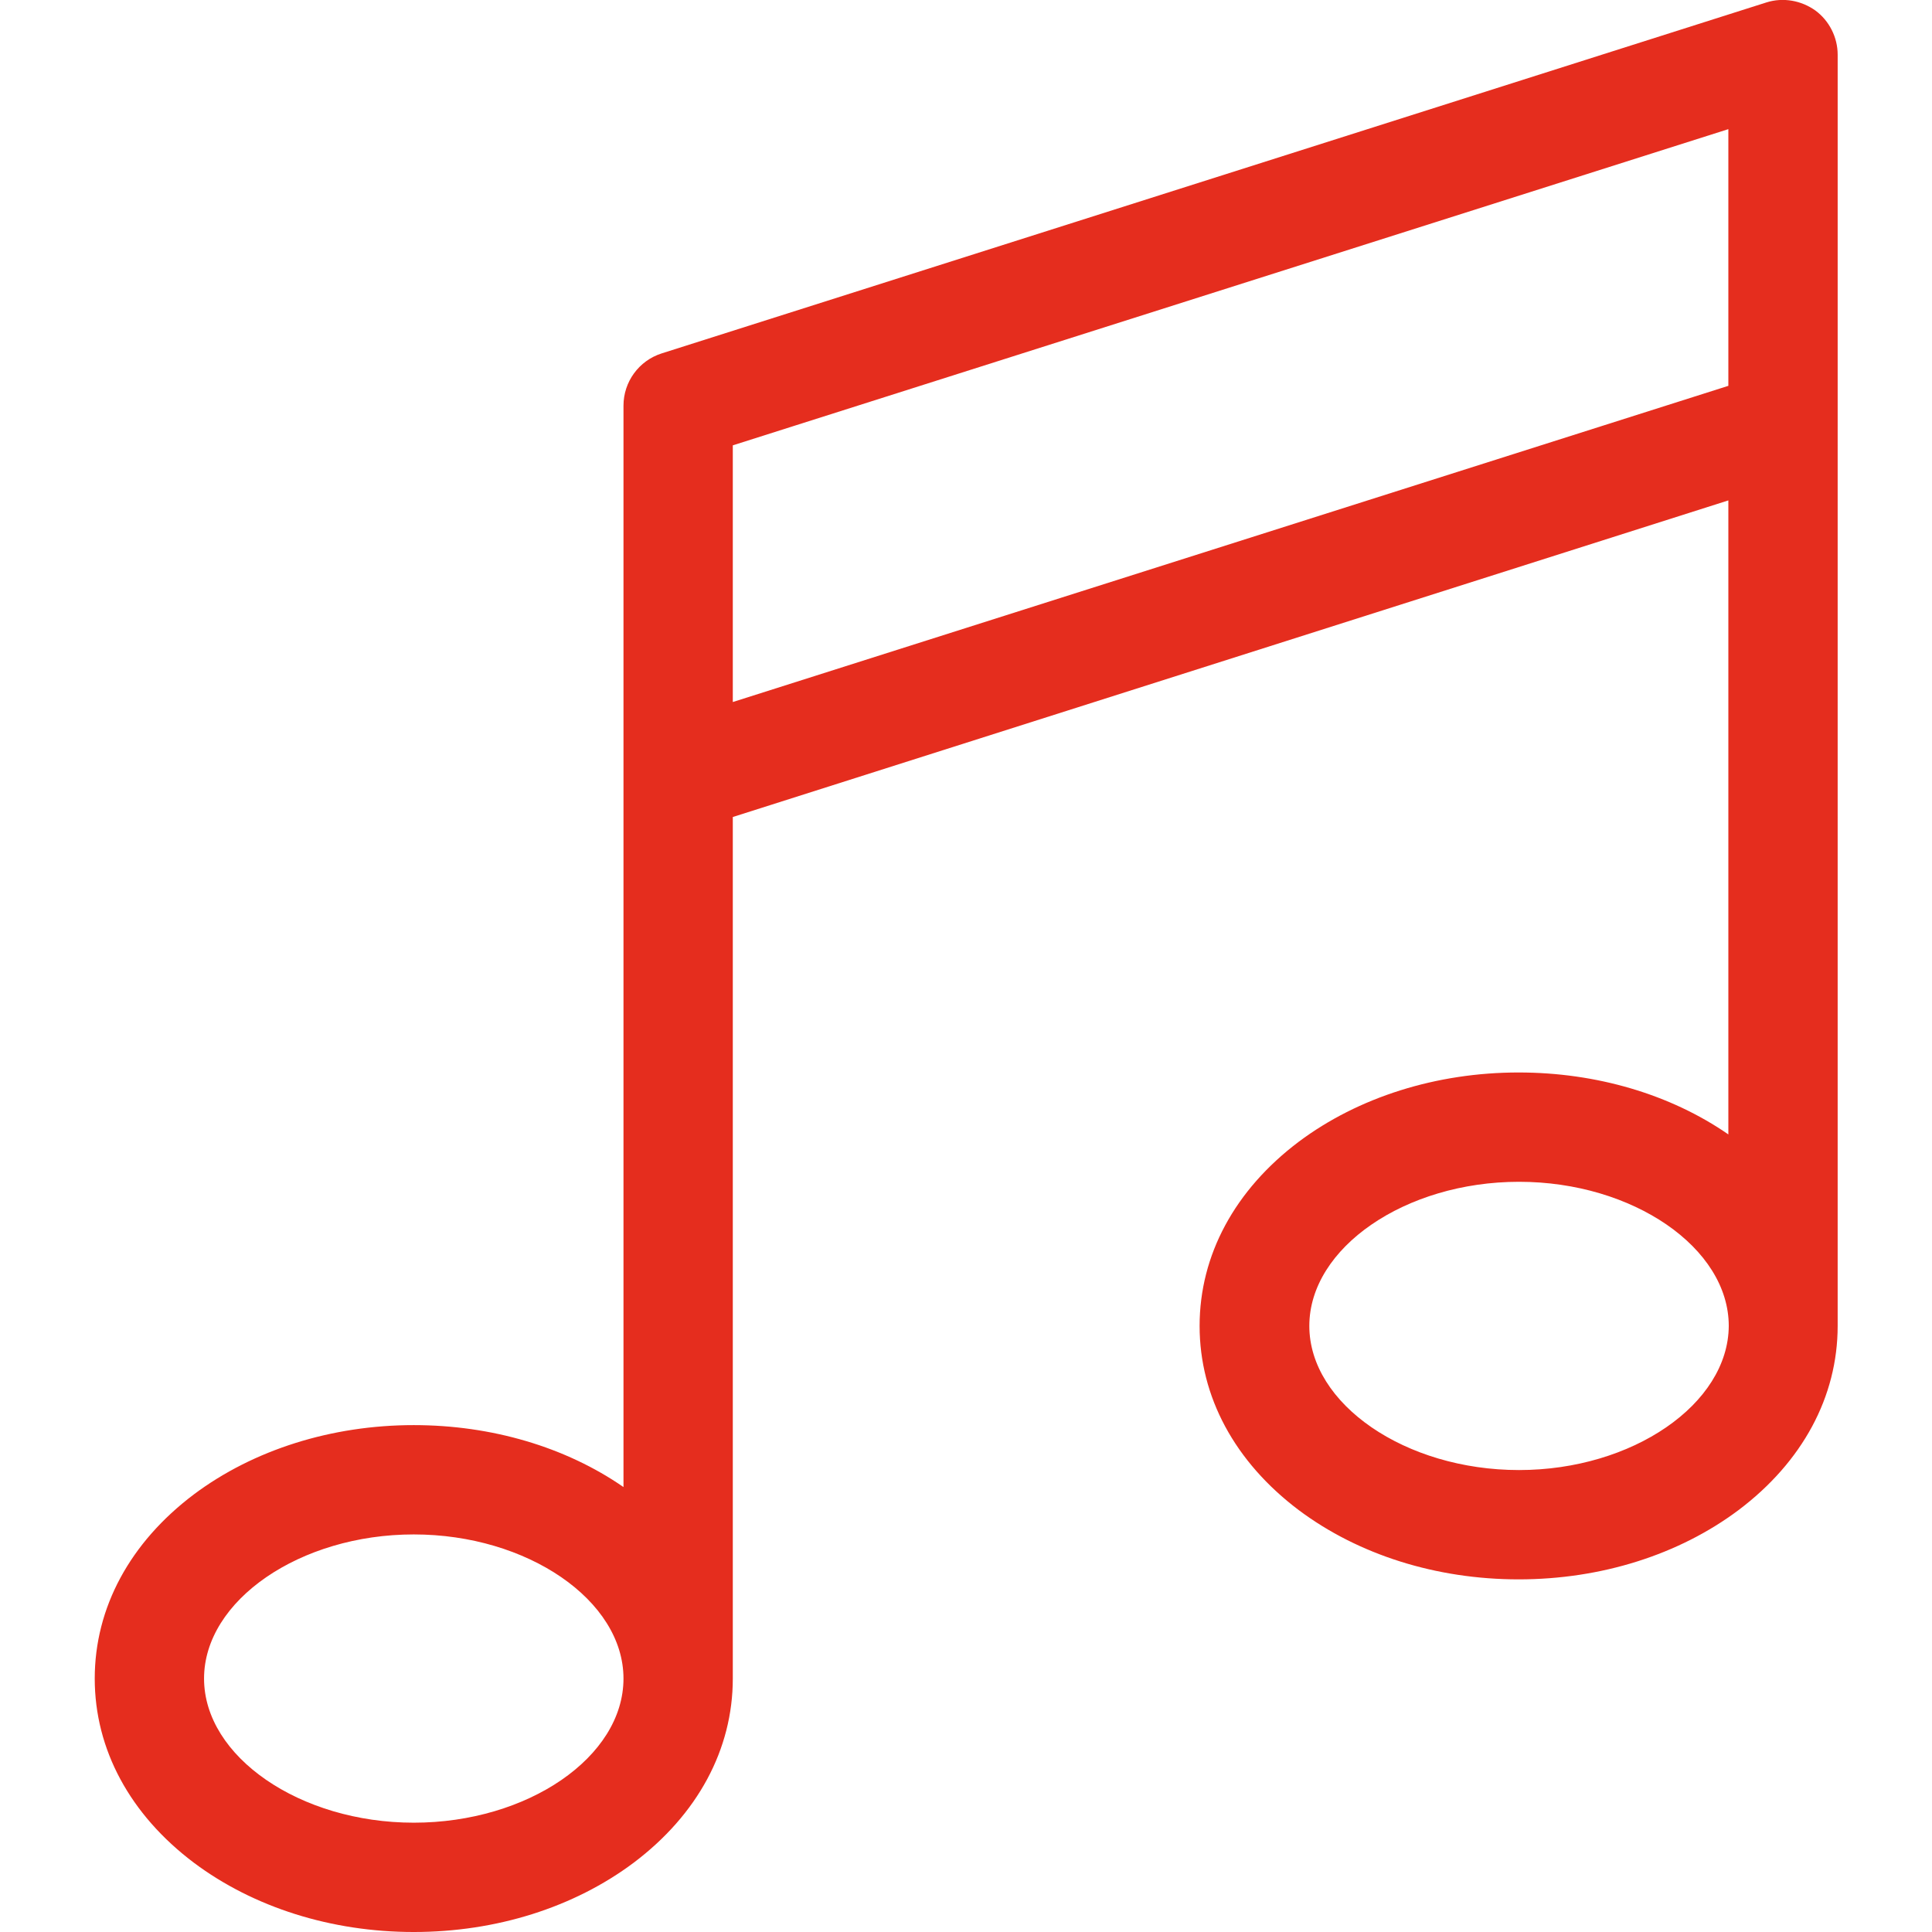 <?xml version="1.0" encoding="UTF-8"?> <!-- Generator: Adobe Illustrator 25.0.0, SVG Export Plug-In . SVG Version: 6.00 Build 0) --> <svg xmlns="http://www.w3.org/2000/svg" xmlns:xlink="http://www.w3.org/1999/xlink" version="1.1" id="Capa_1" x="0px" y="0px" viewBox="0 0 477.2 477.2" style="enable-background:new 0 0 477.2 477.2;" xml:space="preserve"> <style type="text/css"> .st0{fill:#E52D1E;} </style> <g> <path class="st0" d="M453.9,105.1V13.5c0-4.3-2.1-8.4-5.5-10.9c-3.5-2.5-8-3.3-12.1-2L163.4,87.3c-5.6,1.8-9.4,7-9.4,12.9v91.7v0.1 v175.3c-14.3-9.9-32.6-15.3-51.8-15.3c-20.3,0-39.6,6.1-54.3,17.1c-15.8,11.9-24.5,28-24.5,45.5s8.7,33.6,24.5,45.5 c14.7,11,33.9,17.1,54.3,17.1s39.6-6.1,54.3-17.1c15.8-11.9,24.5-28,24.5-45.5V201.8l245.9-78.2v156.6 c-14.3-9.9-32.6-15.3-51.8-15.3c-20.3,0-39.6,6.1-54.3,17.1c-15.8,11.9-24.5,28-24.5,45.5s8.7,33.6,24.5,45.5 c14.7,11,33.9,17.1,54.3,17.1s39.6-6.1,54.3-17.1c15.8-11.9,24.5-28,24.5-45.5V105.2C453.9,105.1,453.9,105.1,453.9,105.1z M102.2,450.2c-28.1,0-51.8-16.3-51.8-35.6c0-19.3,23.7-35.6,51.8-35.6s51.8,16.3,51.8,35.6C154,434,130.3,450.2,102.2,450.2z M181,173.4V110l245.9-78.1v63.4L181,173.4z M375.2,363.1c-28.1,0-51.8-16.3-51.8-35.6c0-19.3,23.7-35.6,51.8-35.6 s51.8,16.3,51.8,35.6C426.9,346.8,403.2,363.1,375.2,363.1z"></path> </g> </svg> 